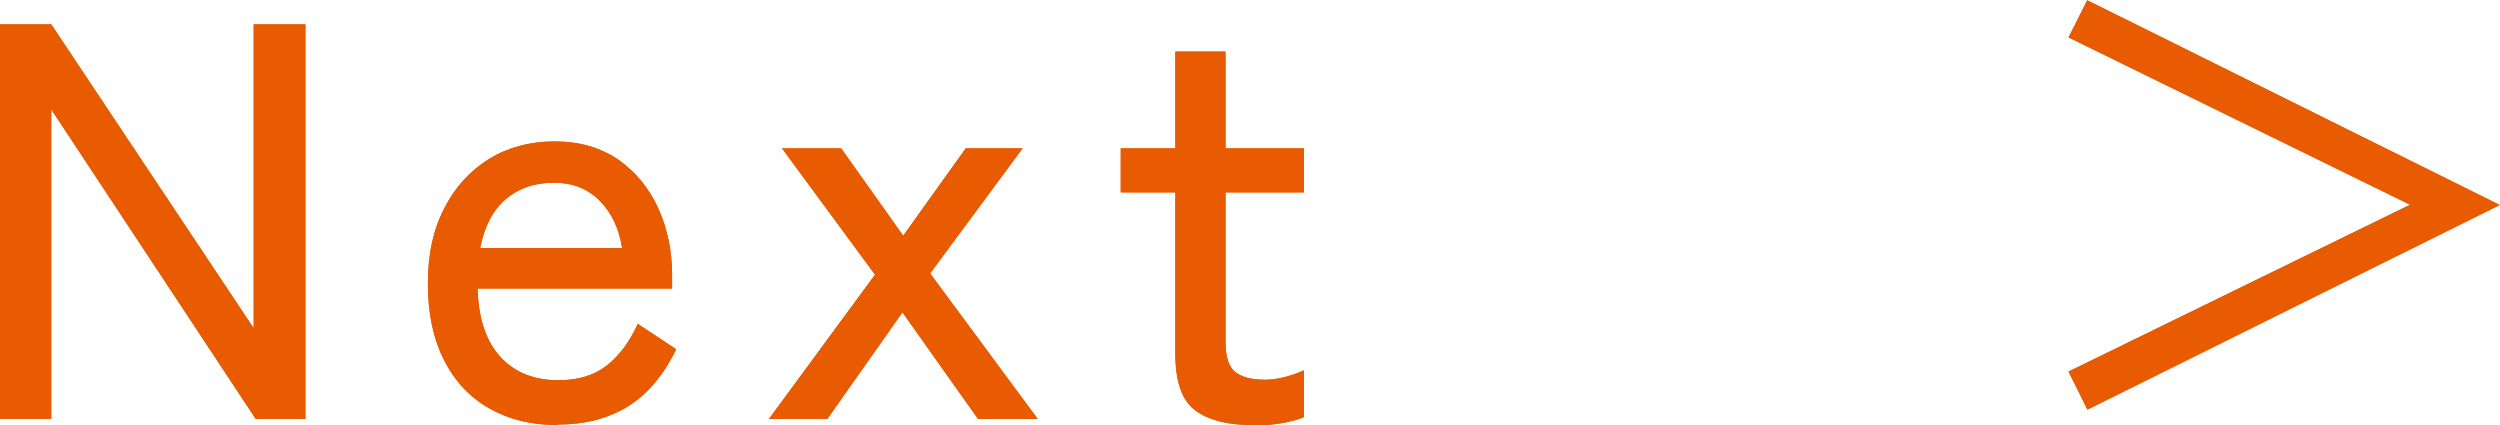 <?xml version="1.0" encoding="UTF-8"?><svg id="_レイヤー_2" xmlns="http://www.w3.org/2000/svg" viewBox="0 0 97.57 16.59"><g id="_レイヤー_1-2"><path d="M0,16.35V.95h2l7.9,11.86V.95h2.02v15.4h-1.94L2,4.27v12.08H0Z" style="fill:#e95b00;"/><path d="M21.76,16.59c-1,0-1.88-.21-2.64-.64-.76-.42-1.36-1.05-1.78-1.88-.43-.83-.64-1.83-.64-3s.21-2.11.64-2.94c.42-.83,1.01-1.47,1.75-1.93.74-.45,1.59-.68,2.56-.68s1.79.24,2.48.71c.68.48,1.2,1.11,1.56,1.9s.54,1.66.54,2.6v.53h-7.59c.03,1.17.33,2.06.89,2.67s1.32.91,2.26.91c.75,0,1.37-.18,1.86-.55.49-.37.91-.92,1.24-1.65l1.5.99c-.5,1.03-1.13,1.77-1.9,2.24-.77.47-1.68.7-2.72.7ZM18.74,9.68h5.54c-.12-.76-.41-1.38-.88-1.85-.47-.47-1.06-.7-1.78-.7-.76,0-1.39.22-1.89.65-.5.43-.83,1.07-.99,1.9Z" style="fill:#e95b00;"/><path d="M30.01,16.35l4.14-5.63-3.63-4.93h2.31l2.42,3.41,2.44-3.41h2.22l-3.61,4.88,4.2,5.68h-2.33l-2.95-4.16-2.93,4.16h-2.29Z" style="fill:#e95b00;"/><path d="M48.91,16.59c-1,0-1.75-.19-2.27-.58s-.77-1.13-.77-2.23v-6.27h-2.13v-1.72h2.13v-3.78h1.96v3.78h3.06v1.72h-3.06v5.85c0,.57.13.96.38,1.16.26.2.64.3,1.16.3.26,0,.54-.04.83-.12s.52-.17.69-.25v1.83c-.23.1-.54.18-.9.24-.37.06-.73.09-1.08.09Z" style="fill:#e95b00;"/><path d="M81.46,15.97l-.73-1.47,13.33-6.51-13.33-6.53.73-1.45,16.1,7.99-16.1,7.99Z" style="fill:#e95b00;"/><path d="M0,16.35V.95h2l7.9,11.86V.95h2.02v15.4h-1.94L2,4.27v12.08H0Z" style="fill:#e95b00;"/><path d="M21.76,16.59c-1,0-1.88-.21-2.64-.64-.76-.42-1.36-1.05-1.78-1.88-.43-.83-.64-1.83-.64-3s.21-2.11.64-2.94c.42-.83,1.01-1.47,1.75-1.93.74-.45,1.59-.68,2.56-.68s1.79.24,2.48.71c.68.48,1.2,1.11,1.56,1.9s.54,1.66.54,2.6v.53h-7.59c.03,1.17.33,2.06.89,2.67s1.32.91,2.26.91c.75,0,1.37-.18,1.86-.55.49-.37.91-.92,1.24-1.65l1.5.99c-.5,1.03-1.13,1.77-1.9,2.24-.77.47-1.68.7-2.72.7ZM18.74,9.68h5.54c-.12-.76-.41-1.38-.88-1.85-.47-.47-1.06-.7-1.78-.7-.76,0-1.39.22-1.89.65-.5.43-.83,1.07-.99,1.9Z" style="fill:#e95b00;"/><path d="M30.01,16.35l4.14-5.63-3.63-4.93h2.31l2.42,3.41,2.44-3.41h2.22l-3.61,4.88,4.2,5.68h-2.33l-2.95-4.16-2.93,4.16h-2.29Z" style="fill:#e95b00;"/><path d="M48.91,16.59c-1,0-1.75-.19-2.27-.58s-.77-1.13-.77-2.23v-6.27h-2.13v-1.72h2.13v-3.78h1.96v3.78h3.06v1.72h-3.06v5.85c0,.57.13.96.38,1.16.26.2.64.3,1.16.3.26,0,.54-.04.83-.12s.52-.17.69-.25v1.83c-.23.1-.54.18-.9.24-.37.06-.73.09-1.08.09Z" style="fill:#e95b00;"/><path d="M81.46,15.97l-.73-1.47,13.33-6.51-13.33-6.53.73-1.45,16.1,7.99-16.1,7.99Z" style="fill:#e95b00;"/></g></svg>